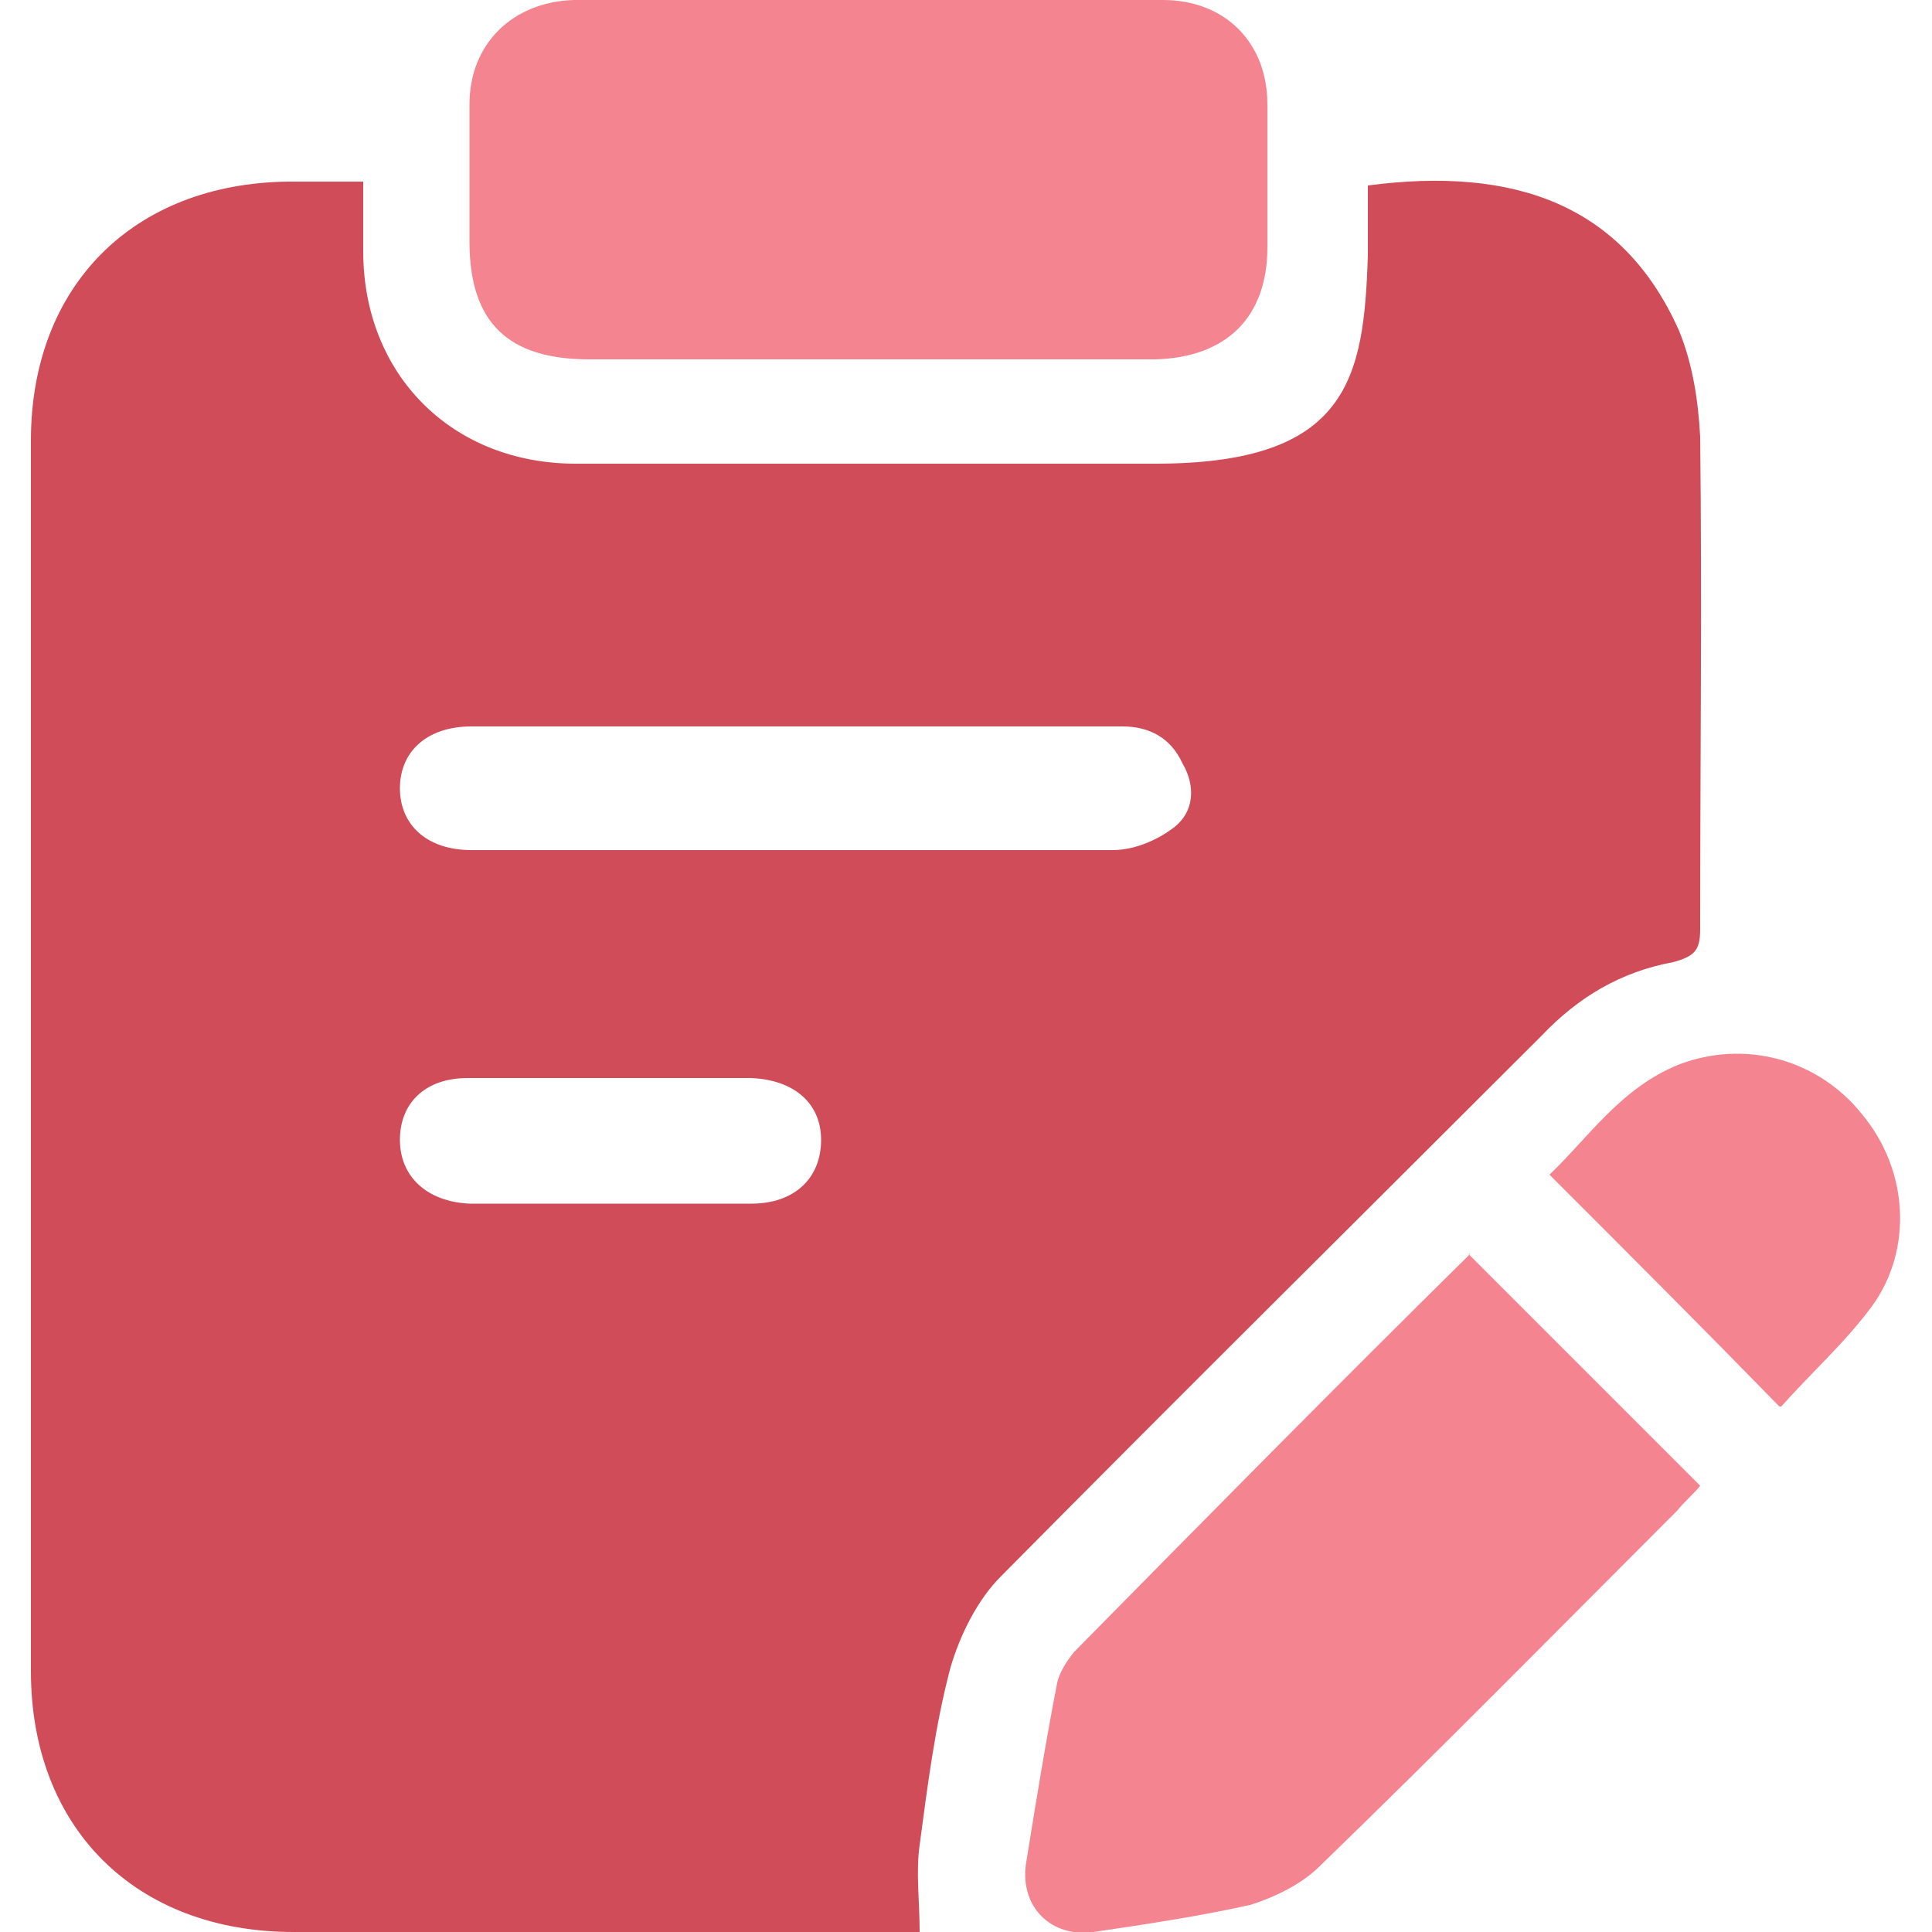 <?xml version="1.0" encoding="UTF-8"?>
<svg xmlns="http://www.w3.org/2000/svg" version="1.1" xmlns:xlink="http://www.w3.org/1999/xlink" viewBox="0 0 100 100">
  <defs>
    <style>
      .cls-1 {
        fill: none;
      }

      .cls-2 {
        fill: #D04C59;
      }

      .cls-3 {
        fill: #F48590;
      }

      .cls-4 {
        clip-path: url(#clippath);
      }
    </style>
    <clipPath id="clippath">
      <rect class="cls-1" width="100" height="100"/>
    </clipPath>
  </defs>
  <!-- Generator: Adobe Illustrator 28.7.4, SVG Export Plug-In . SVG Version: 1.2.0 Build 166)  -->
  <g>
    <g id="Layer_2">
      <g id="Layer_1-2">
        <g class="cls-4">
          <g>
            <path class="cls-2" d="M47.7,100H15.2c-8.2,0-13.6-5.4-13.6-13.5V22.8c0-8,5.3-13.3,13.3-13.4h3.9v3.6c0,6.4,4.6,11,11,11,10,0,20,0,30,0s10.8-4.4,11-10.8c0-1.2,0-2.4,0-3.6,7.6-1,13.2,1,16.1,7.5.7,1.7,1,3.6,1.1,5.5.1,8.5,0,17,0,25.5,0,1.1-.3,1.4-1.4,1.7-2.7.5-4.9,1.8-6.8,3.8-9.3,9.3-18.7,18.6-28,28-1.2,1.2-2.1,3-2.6,4.7-.8,3-1.2,6.2-1.6,9.2-.2,1.4,0,2.9,0,4.5h0ZM41.2,37.6h-16.8c-2.3,0-3.7,1.3-3.7,3.2s1.4,3.2,3.7,3.2h8.1c8.4,0,16.8,0,25.1,0,1.1,0,2.3-.5,3.2-1.2,1-.8,1.1-2.1.4-3.3-.6-1.3-1.7-1.9-3.1-1.9h-16.9ZM31.5,62.3h7.4c2.2,0,3.6-1.3,3.6-3.3,0-1.9-1.4-3.1-3.6-3.2h-14.7c-2.2,0-3.5,1.3-3.5,3.2s1.4,3.2,3.6,3.3h7.1Z"/>
            <path class="cls-3" d="M30.5,18.6c-4.2,0-6.2-1.9-6.2-6.1v-7.1c0-3.1,2.2-5.3,5.4-5.4h30.5c3.2,0,5.4,2.2,5.4,5.4v7.4c0,3.6-2.1,5.7-5.8,5.8-8.7,0-23.3,0-29.3,0Z"/>
            <path class="cls-3" d="M76,64.9c4.1,4.1,8,8,12,12-.3.4-.8.8-1.2,1.3-6.2,6.2-12.3,12.4-18.5,18.4-.9.9-2.3,1.6-3.6,2-2.7.6-5.4,1-8.1,1.4-2.2.3-3.8-1.3-3.5-3.5.5-3.1,1-6.2,1.6-9.3.1-.6.5-1.2.9-1.7,6.8-6.9,13.6-13.8,20.5-20.6h0Z"/>
            <path class="cls-3" d="M92.1,72.8c-4-4.1-7.9-8-11.9-12,2-1.9,3.7-4.5,6.7-5.7,3.4-1.3,7.2-.3,9.5,2.6,2.4,2.9,2.6,7,.5,9.9-1.4,1.9-3.2,3.5-4.7,5.2h0Z"/>
          </g>
        </g>
      </g>
    </g>
  </g>
</svg>